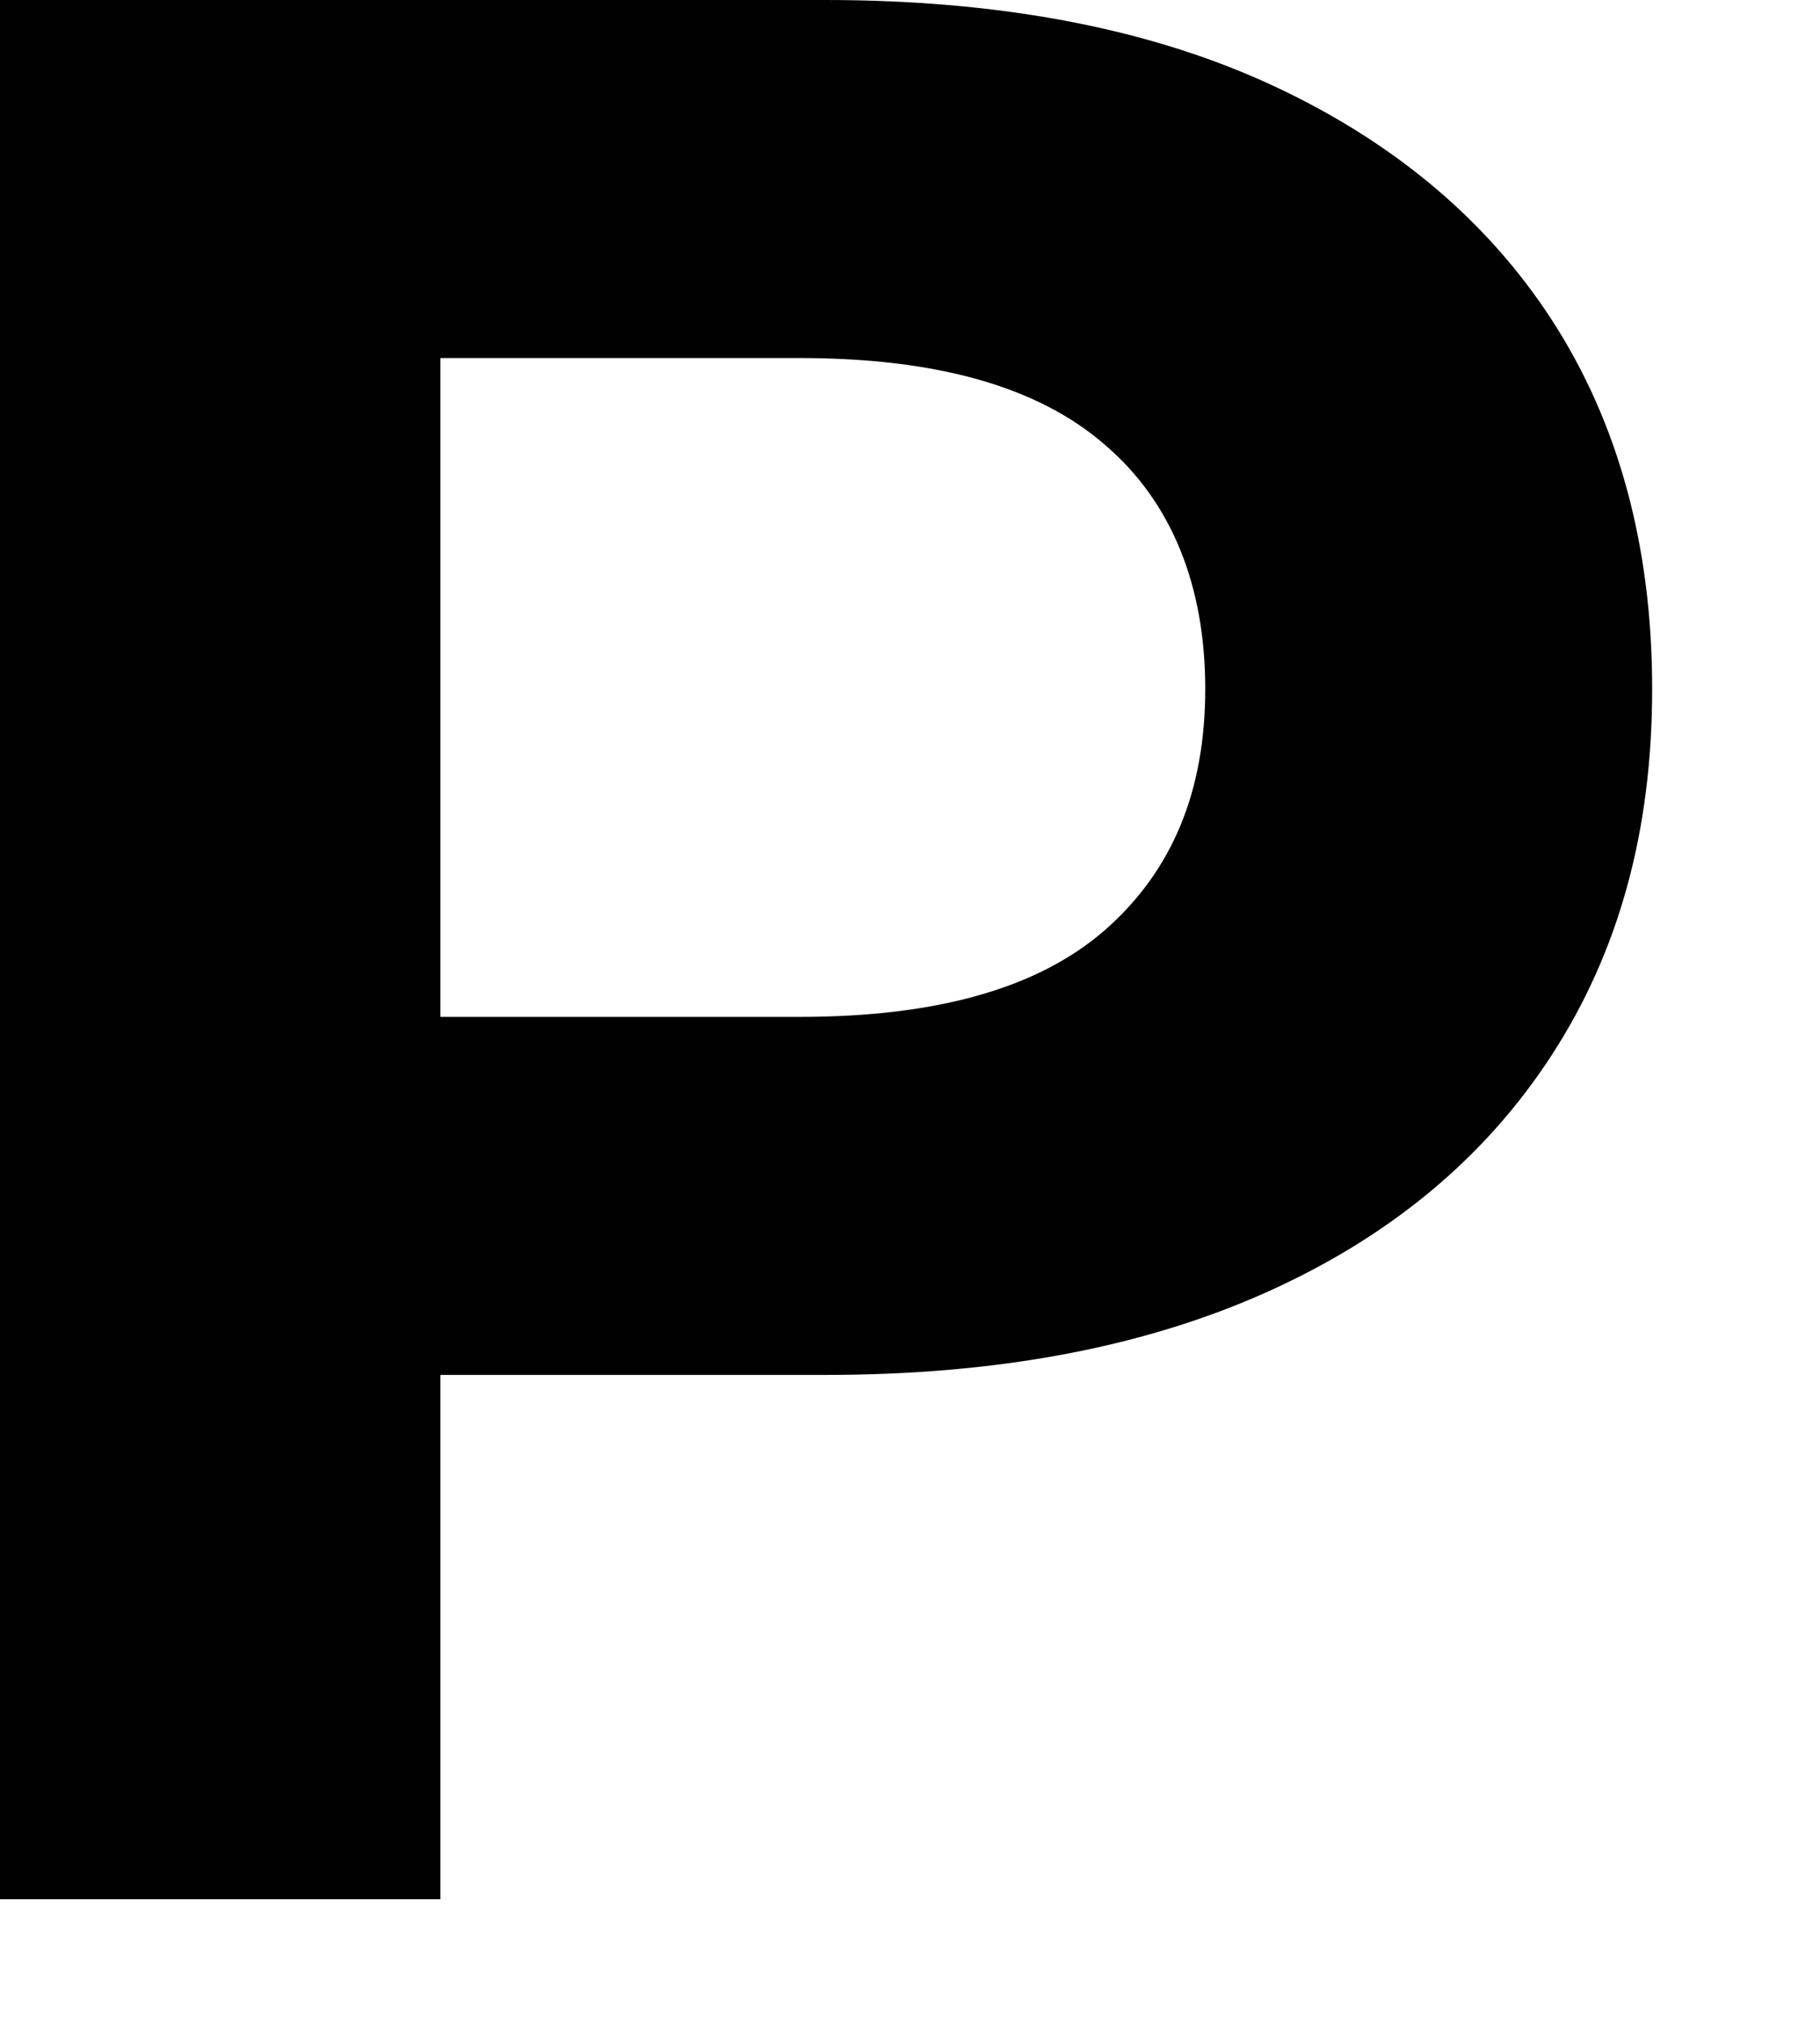 <?xml version="1.0" encoding="utf-8"?>
<svg xmlns="http://www.w3.org/2000/svg" fill="none" height="100%" overflow="visible" preserveAspectRatio="none" style="display: block;" viewBox="0 0 9 10" width="100%">
<path d="M0 9.389V0H4.081C4.922 0 5.653 0.133 6.259 0.407C6.864 0.681 7.344 1.073 7.674 1.582C8.004 2.091 8.17 2.702 8.17 3.406C8.17 4.111 8.004 4.706 7.674 5.215C7.344 5.724 6.872 6.116 6.259 6.39C5.645 6.664 4.922 6.797 4.081 6.797H1.211L2.178 5.818V9.389H0ZM2.178 6.061L1.211 5.027H3.955C4.631 5.027 5.134 4.886 5.465 4.597C5.795 4.307 5.96 3.915 5.96 3.406C5.96 2.897 5.795 2.482 5.465 2.2C5.134 1.911 4.631 1.77 3.955 1.77H1.211L2.178 0.736V6.061Z" fill="#010101" id="Vector"/>
</svg>